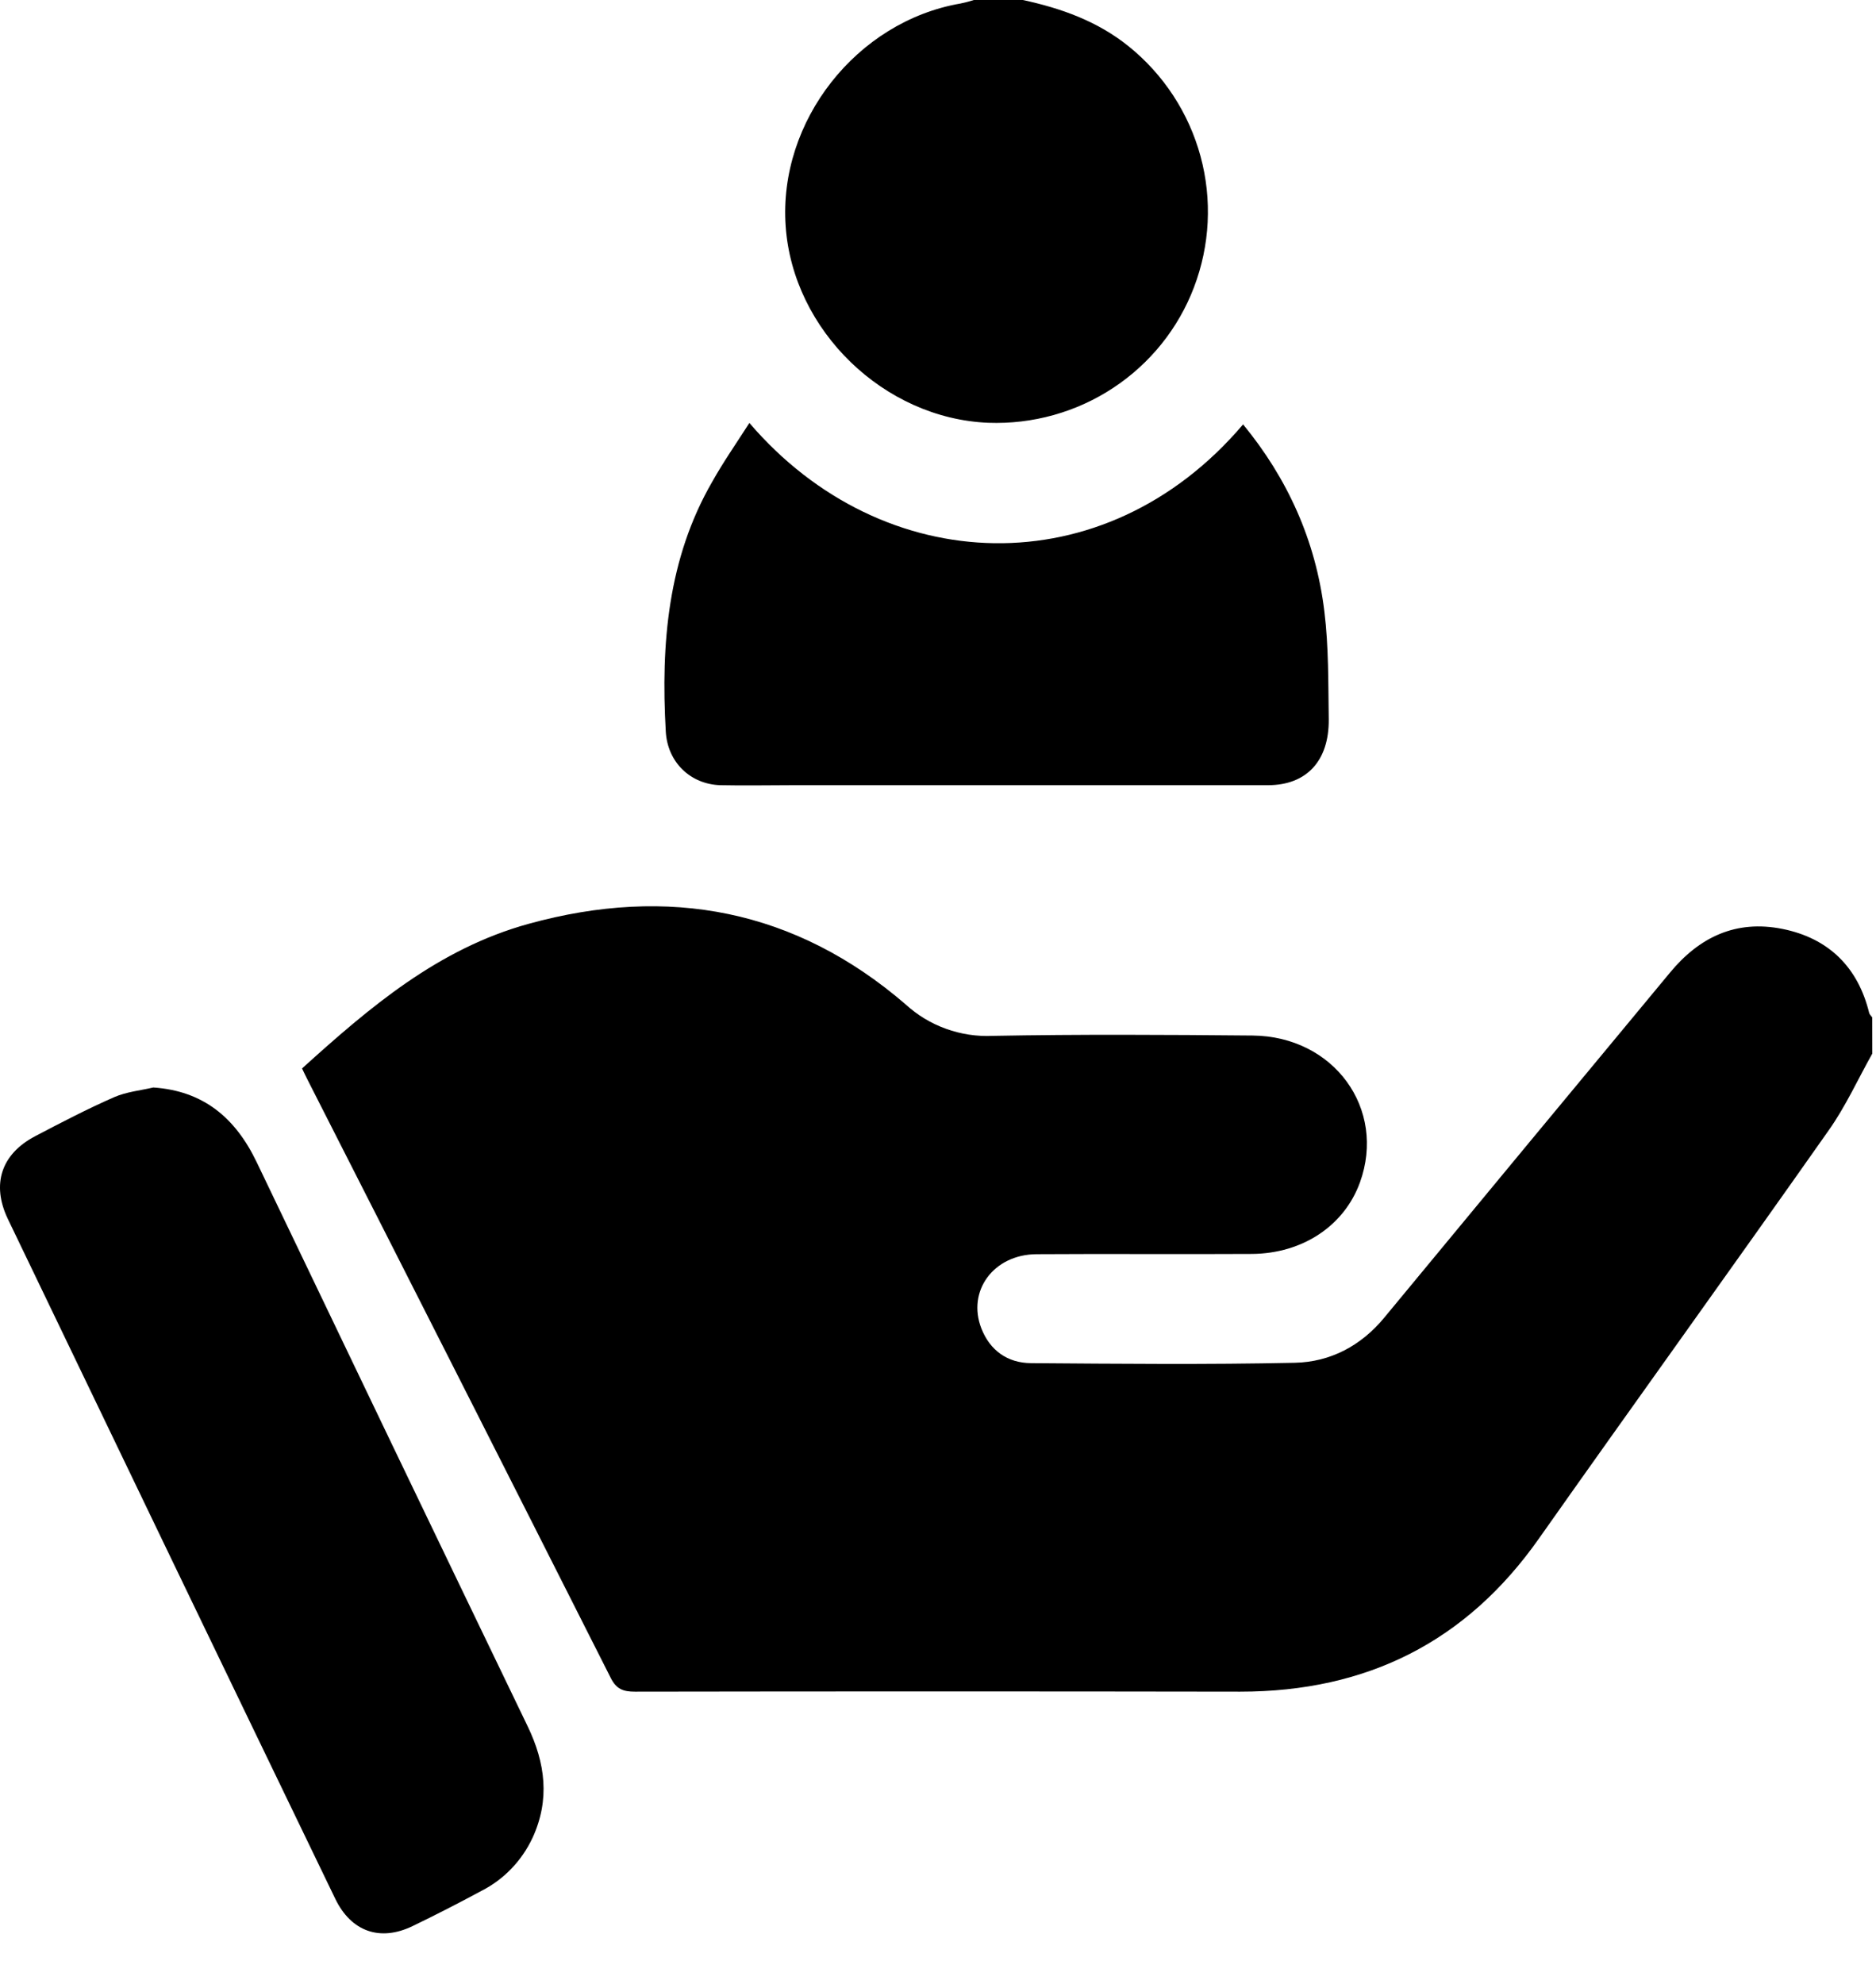 <svg width="35" height="37" viewBox="0 0 35 37" fill="none" xmlns="http://www.w3.org/2000/svg">
<path d="M34.931 19.65C34.661 20.13 34.433 20.637 34.114 21.086C32.325 23.629 30.504 26.152 28.711 28.695C27.359 30.616 25.508 31.55 23.137 31.55C19.374 31.544 15.611 31.544 11.848 31.55C11.629 31.55 11.501 31.505 11.395 31.295C9.516 27.575 7.632 23.859 5.742 20.146C5.707 20.078 5.674 20.008 5.635 19.927C6.897 18.785 8.174 17.695 9.861 17.23C12.475 16.508 14.845 16.964 16.897 18.733C17.114 18.932 17.37 19.087 17.649 19.187C17.928 19.288 18.224 19.333 18.521 19.319C20.136 19.289 21.753 19.298 23.369 19.313C24.889 19.327 25.868 20.681 25.372 22.053C25.08 22.858 24.305 23.38 23.355 23.386C22.016 23.394 20.677 23.382 19.338 23.391C18.537 23.396 18.036 24.077 18.31 24.778C18.471 25.186 18.796 25.421 19.239 25.423C20.878 25.435 22.517 25.451 24.156 25.416C24.821 25.402 25.393 25.099 25.827 24.573C27.601 22.427 29.377 20.283 31.156 18.14C31.703 17.478 32.385 17.151 33.252 17.324C34.118 17.497 34.665 18.04 34.873 18.893C34.881 18.922 34.911 18.947 34.93 18.975L34.931 19.65Z" fill="black"/>
<path d="M19.083 0C19.8 0.155 20.474 0.395 21.056 0.863C21.71 1.39 22.179 2.108 22.398 2.915C22.617 3.721 22.574 4.576 22.276 5.357C21.985 6.124 21.457 6.781 20.769 7.234C20.081 7.688 19.266 7.915 18.44 7.885C16.491 7.807 14.794 6.164 14.658 4.22C14.519 2.259 15.981 0.399 17.922 0.065C18.006 0.048 18.088 0.026 18.17 0H19.083Z" fill="black"/>
<path d="M2.86 20.282C3.79 20.344 4.391 20.844 4.79 21.677C6.47 25.186 8.155 28.693 9.845 32.197C10.174 32.88 10.264 33.563 9.935 34.277C9.733 34.707 9.398 35.054 8.984 35.264C8.559 35.493 8.129 35.714 7.695 35.923C7.094 36.213 6.552 36.029 6.254 35.411C4.214 31.189 2.179 26.964 0.148 22.737C-0.165 22.086 0.025 21.523 0.653 21.192C1.141 20.936 1.633 20.68 2.133 20.461C2.36 20.363 2.617 20.338 2.86 20.282Z" fill="black"/>
<path d="M13.981 7.888C16.466 10.791 20.609 10.957 23.192 7.915C24.013 8.914 24.546 10.07 24.708 11.4C24.79 12.064 24.78 12.743 24.79 13.417C24.797 14.192 24.375 14.643 23.659 14.644C20.708 14.644 17.756 14.644 14.805 14.644C14.349 14.644 13.893 14.654 13.438 14.644C12.887 14.627 12.452 14.221 12.421 13.639C12.328 12.007 12.461 10.416 13.286 8.988C13.493 8.618 13.735 8.272 13.981 7.888Z" fill="black"/>
</svg>
